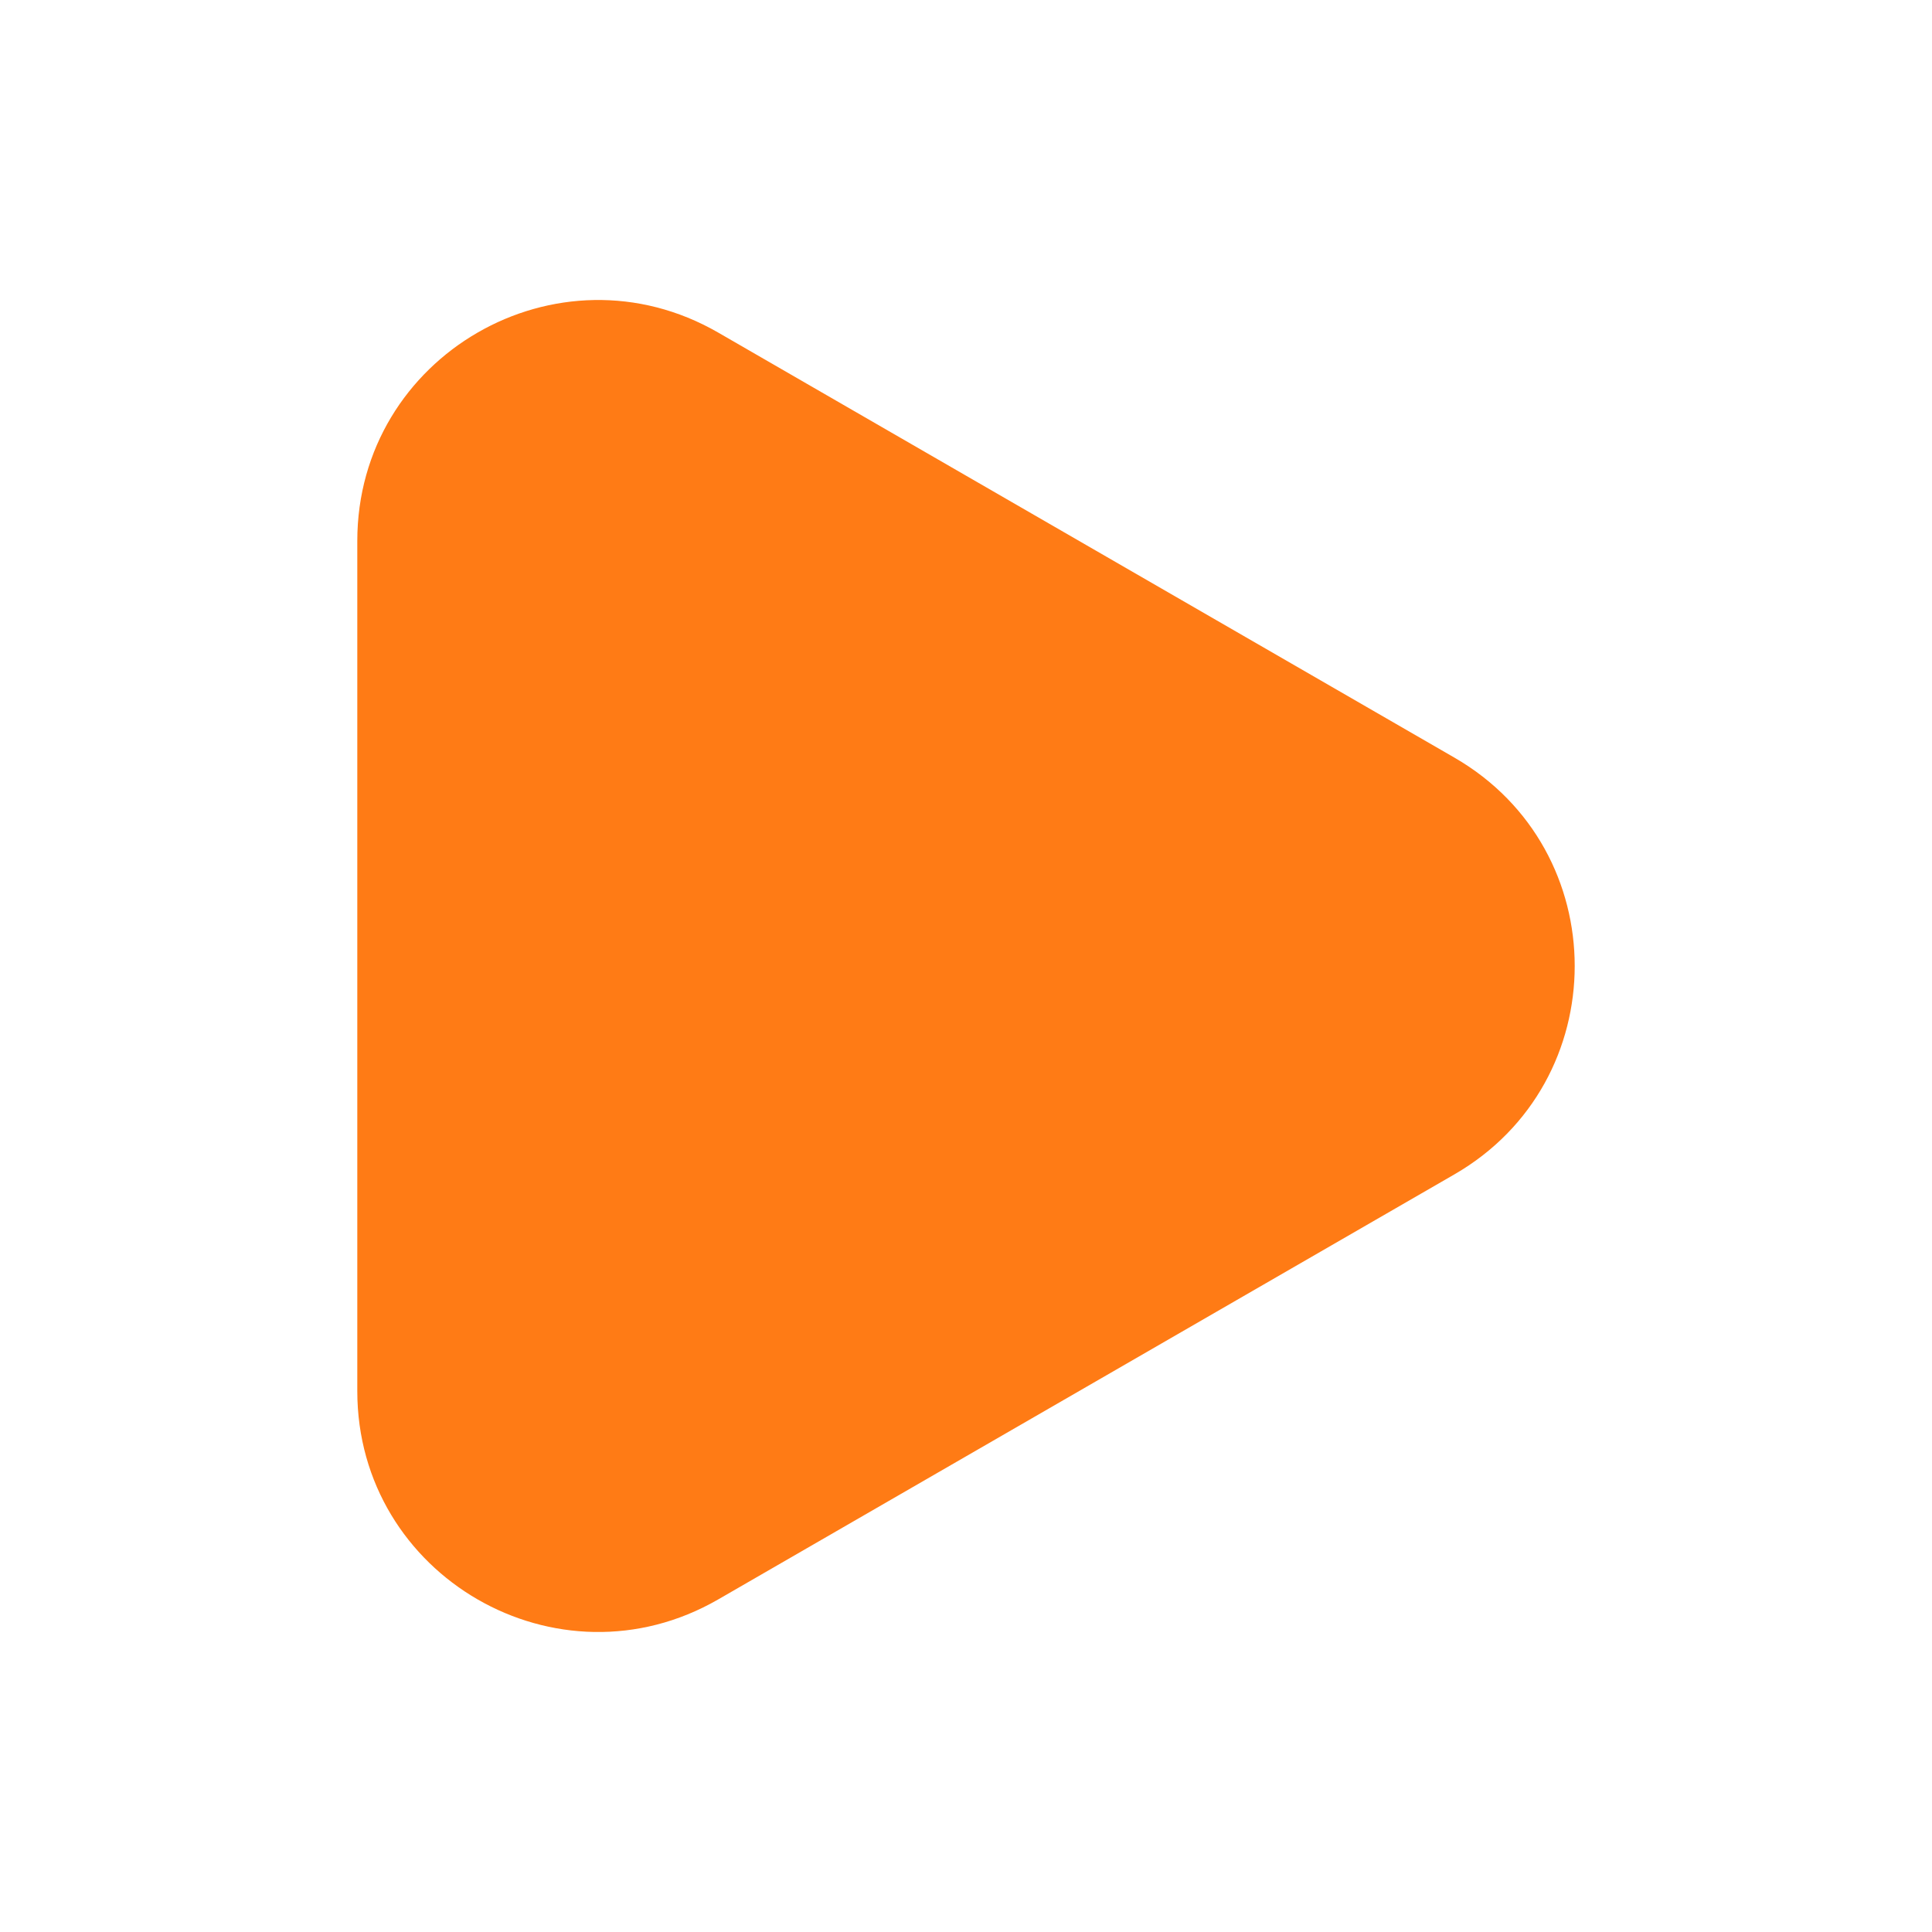 <?xml version="1.0" standalone="no"?><!DOCTYPE svg PUBLIC "-//W3C//DTD SVG 1.1//EN" "http://www.w3.org/Graphics/SVG/1.1/DTD/svg11.dtd"><svg t="1702562784487" class="icon" viewBox="0 0 1024 1024" version="1.1" xmlns="http://www.w3.org/2000/svg" p-id="26032" xmlns:xlink="http://www.w3.org/1999/xlink" width="32" height="32"><path d="M380.677 176.279l390.182 225.272c85.024 49.089 85.024 171.81 0 220.899L380.677 847.721c-85.024 49.089-191.304-12.272-191.304-110.449V286.728c0-98.177 106.28-159.538 191.304-110.449z" fill="#FF7B15" p-id="26033"></path></svg>